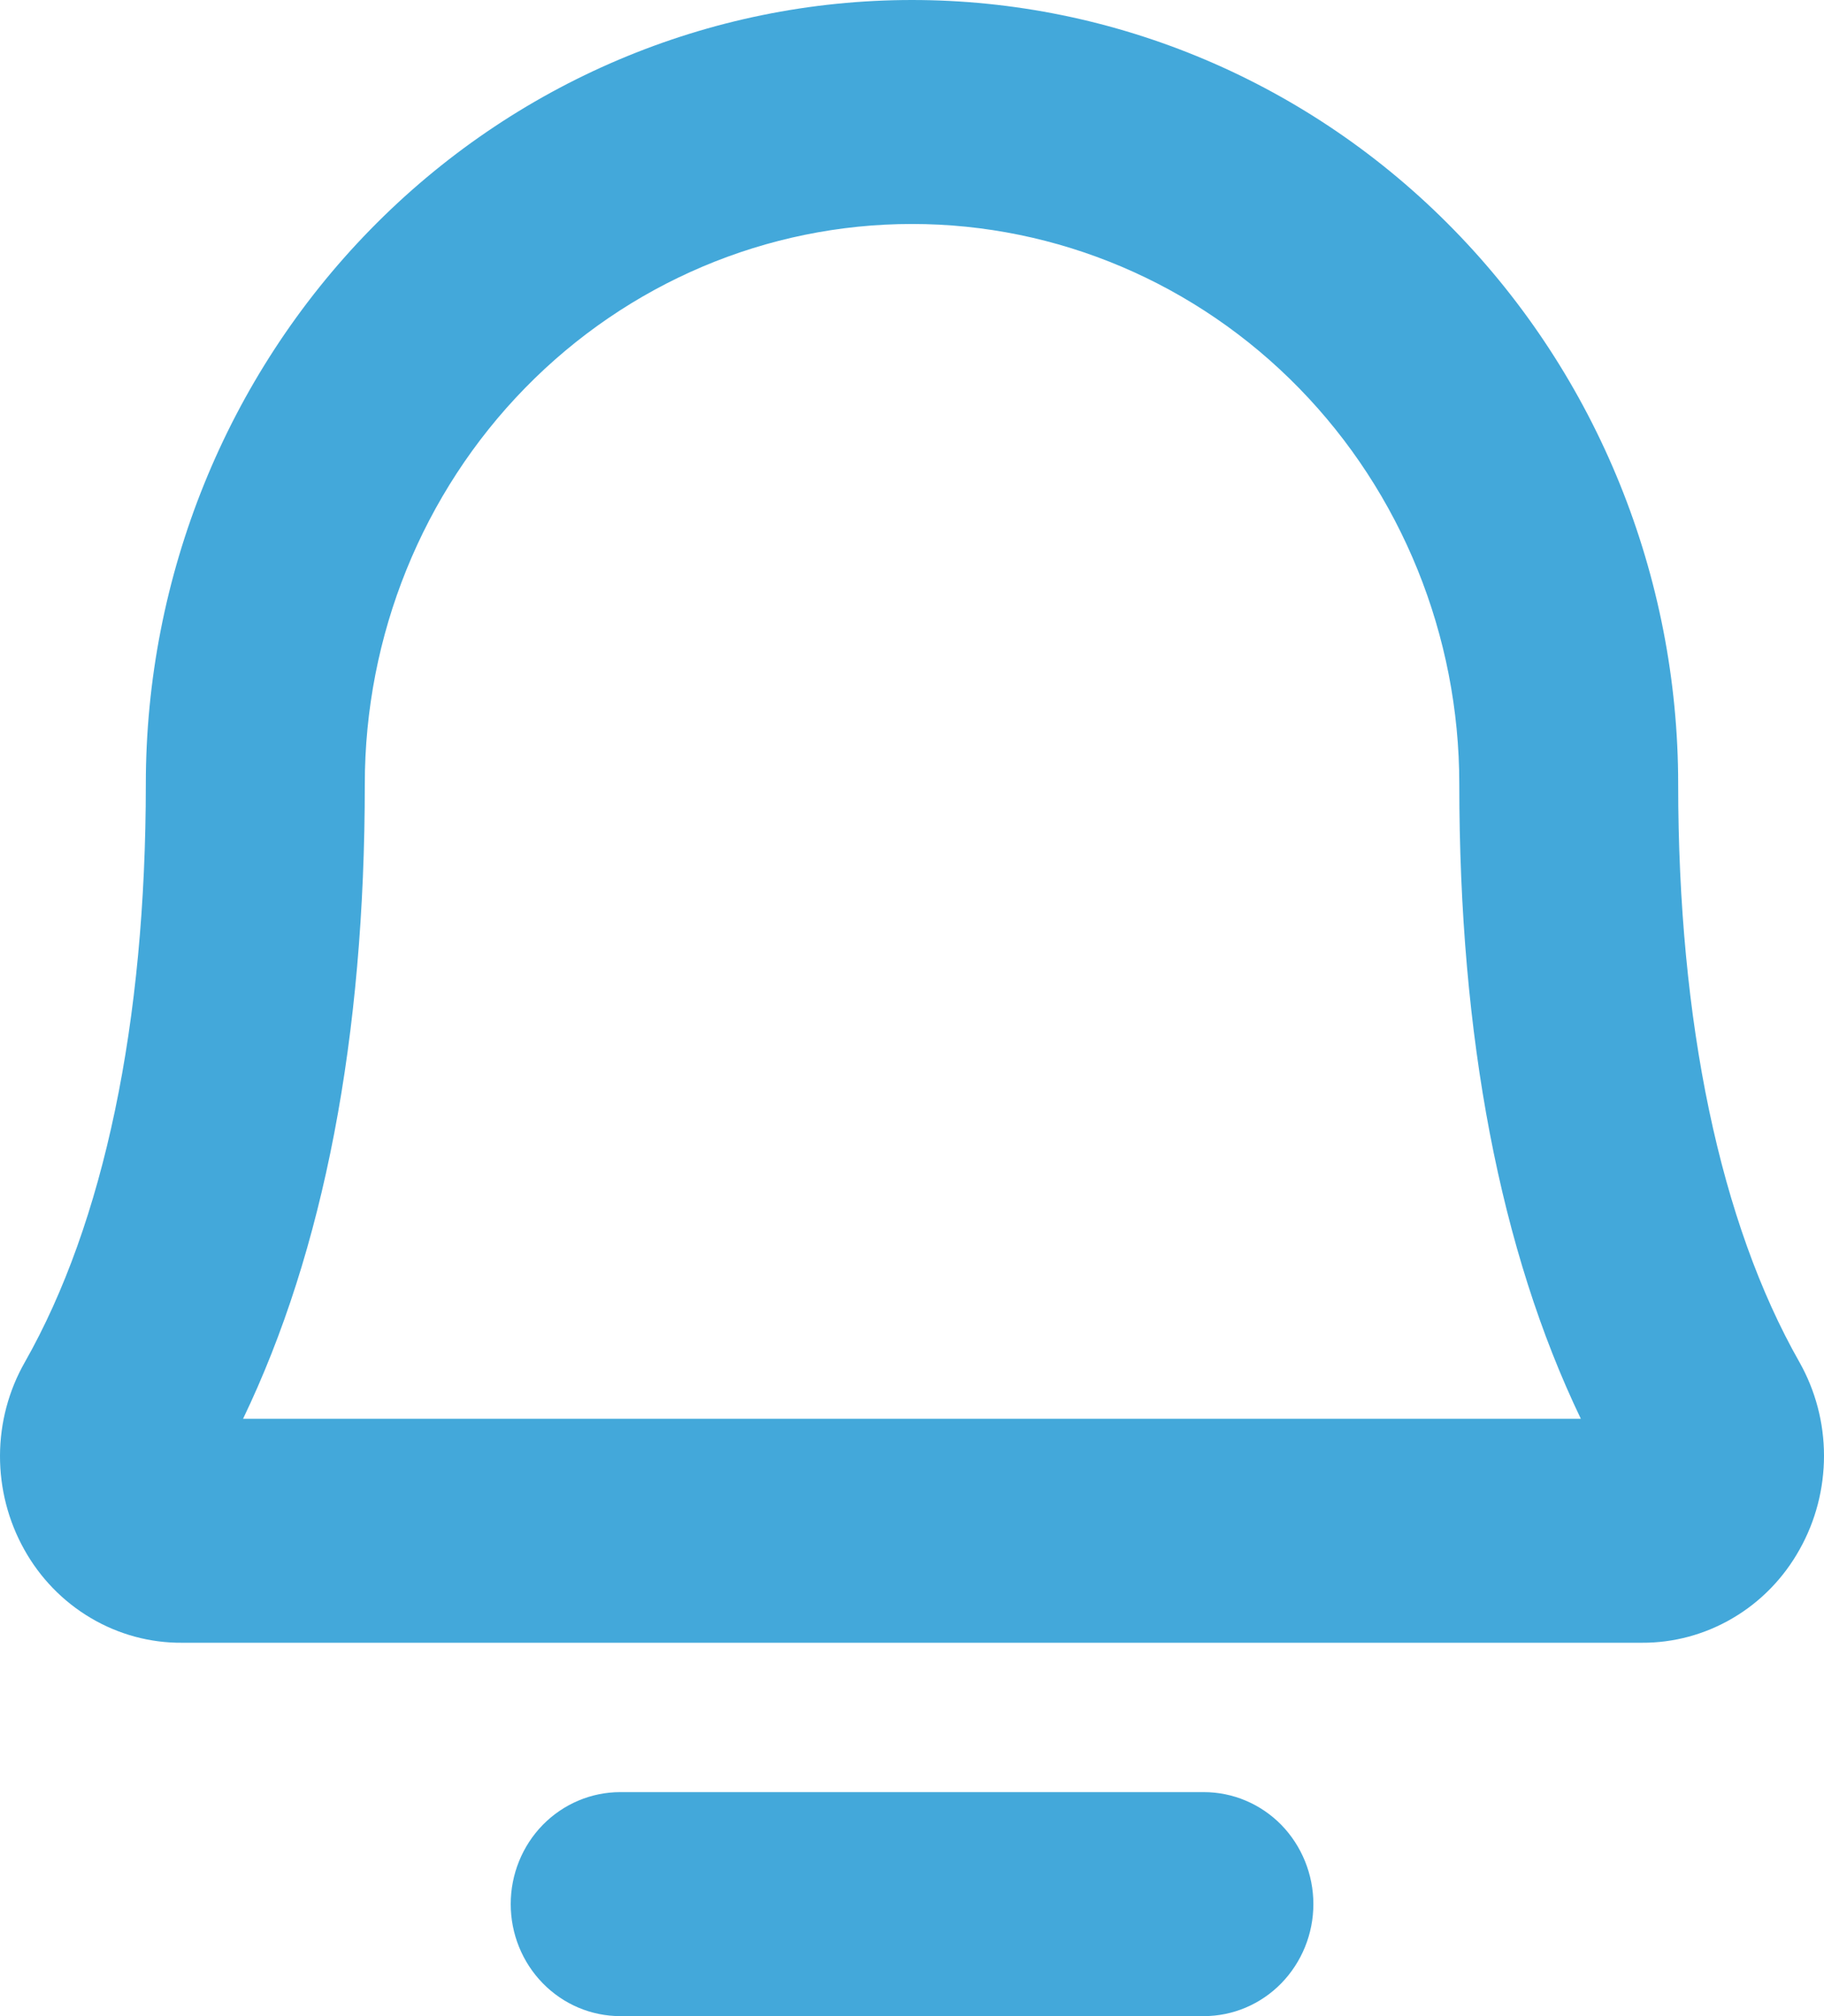 <svg width="19" height="21" viewBox="0 0 19 21" fill="none" xmlns="http://www.w3.org/2000/svg">
<path d="M18.744 14.188C17.919 12.736 17.481 10.653 17.481 8.167C17.481 6.001 16.64 3.924 15.143 2.392C13.647 0.86 11.617 0 9.5 0C7.384 0 5.354 0.86 3.857 2.392C2.36 3.924 1.519 6.001 1.519 8.167C1.519 10.654 1.083 12.736 0.259 14.188C0.09 14.484 0.001 14.82 1.1607e-05 15.162C-0.001 15.505 0.086 15.842 0.252 16.139C0.417 16.436 0.657 16.683 0.947 16.854C1.236 17.025 1.565 17.114 1.899 17.111H17.101C17.435 17.113 17.763 17.024 18.052 16.853C18.341 16.683 18.581 16.436 18.746 16.139C18.913 15.842 19 15.505 19 15.163C19 14.82 18.911 14.484 18.744 14.188ZM2.532 14.778C3.373 13.028 3.8 10.805 3.8 8.167C3.8 6.62 4.4 5.136 5.469 4.042C6.538 2.948 7.988 2.333 9.5 2.333C11.012 2.333 12.462 2.948 13.531 4.042C14.6 5.136 15.201 6.62 15.201 8.167C15.201 10.804 15.627 13.028 16.467 14.778H2.532ZM13.681 19.833C13.681 20.143 13.56 20.439 13.347 20.658C13.133 20.877 12.843 21 12.541 21H6.46C6.158 21 5.868 20.877 5.654 20.658C5.44 20.439 5.32 20.143 5.32 19.833C5.32 19.524 5.44 19.227 5.654 19.008C5.868 18.79 6.158 18.667 6.46 18.667H12.541C12.843 18.667 13.133 18.79 13.347 19.008C13.56 19.227 13.681 19.524 13.681 19.833Z" fill="#43A8DA"/>
</svg>

